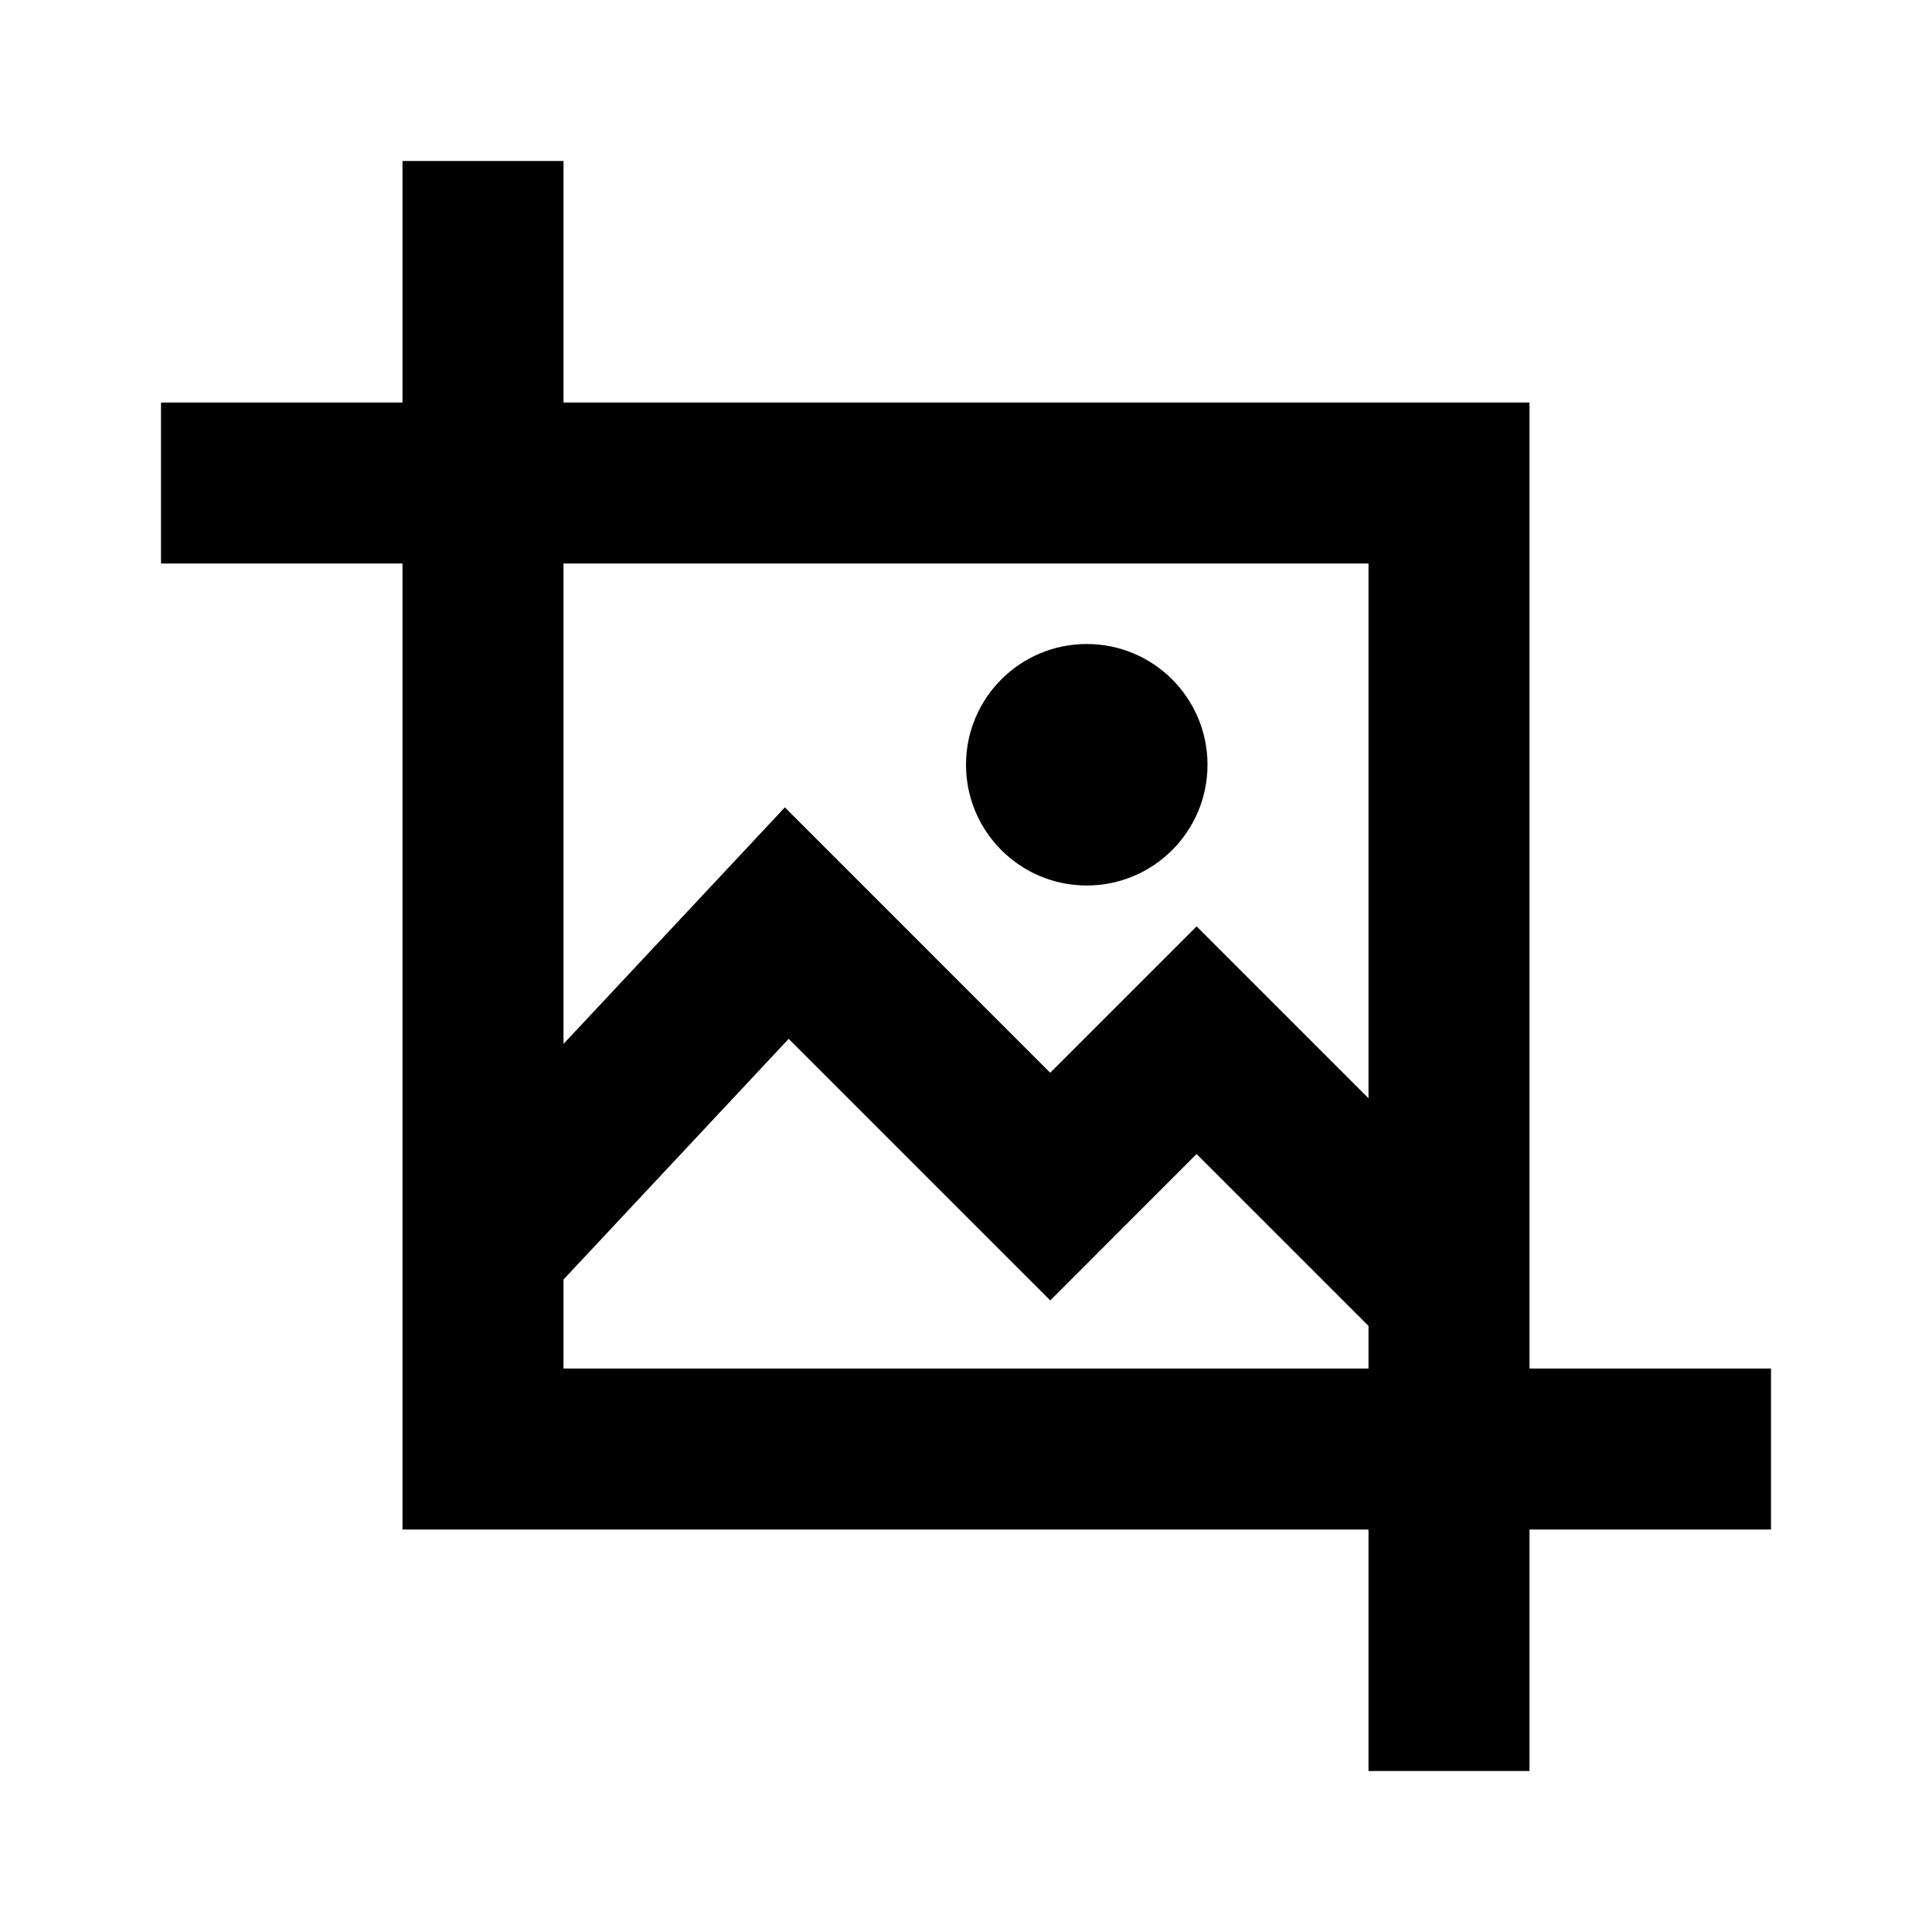 <?xml version="1.0" encoding="UTF-8"?>
<!-- Скачано с сайта svg4.ru / Downloaded from svg4.ru -->
<svg width="800px" height="800px" viewBox="0 0 512 512" version="1.1" xmlns="http://www.w3.org/2000/svg" xmlns:xlink="http://www.w3.org/1999/xlink">
    <title>screenshot</title>
    <g id="Page-1" stroke="none" stroke-width="1" fill="none" fill-rule="evenodd">
        <g id="drop" fill="#000000" transform="translate(42.667, 42.667)">
            <path d="M106.667,7.10542736e-15 L106.667,64 L362.667,64 L362.667,320 L426.667,320 L426.667,362.667 L362.667,362.667 L362.667,426.667 L320,426.667 L320,362.667 L64,362.667 L64,7.10542736e-15 L106.667,7.10542736e-15 Z M166.336,232.64 L106.666,296.422 L106.667,320 L320,320 L320,308.725 L274.432,263.168 L235.659,301.96 L166.336,232.64 Z M320,106.667 L106.667,106.667 L106.666,233.982 L165.333,171.293 L235.648,241.621 L274.447,202.832 L320,248.385 L320,106.667 Z M245.333,128 C263.006,128 277.333,142.327 277.333,160 C277.333,177.673 263.006,192 245.333,192 C227.66,192 213.333,177.673 213.333,160 C213.333,142.327 227.66,128 245.333,128 Z M64,64 L64,106.667 L7.10542736e-15,106.667 L7.10542736e-15,64 L64,64 Z" id="Combined-Shape">

</path>
        </g>
    </g>
</svg>